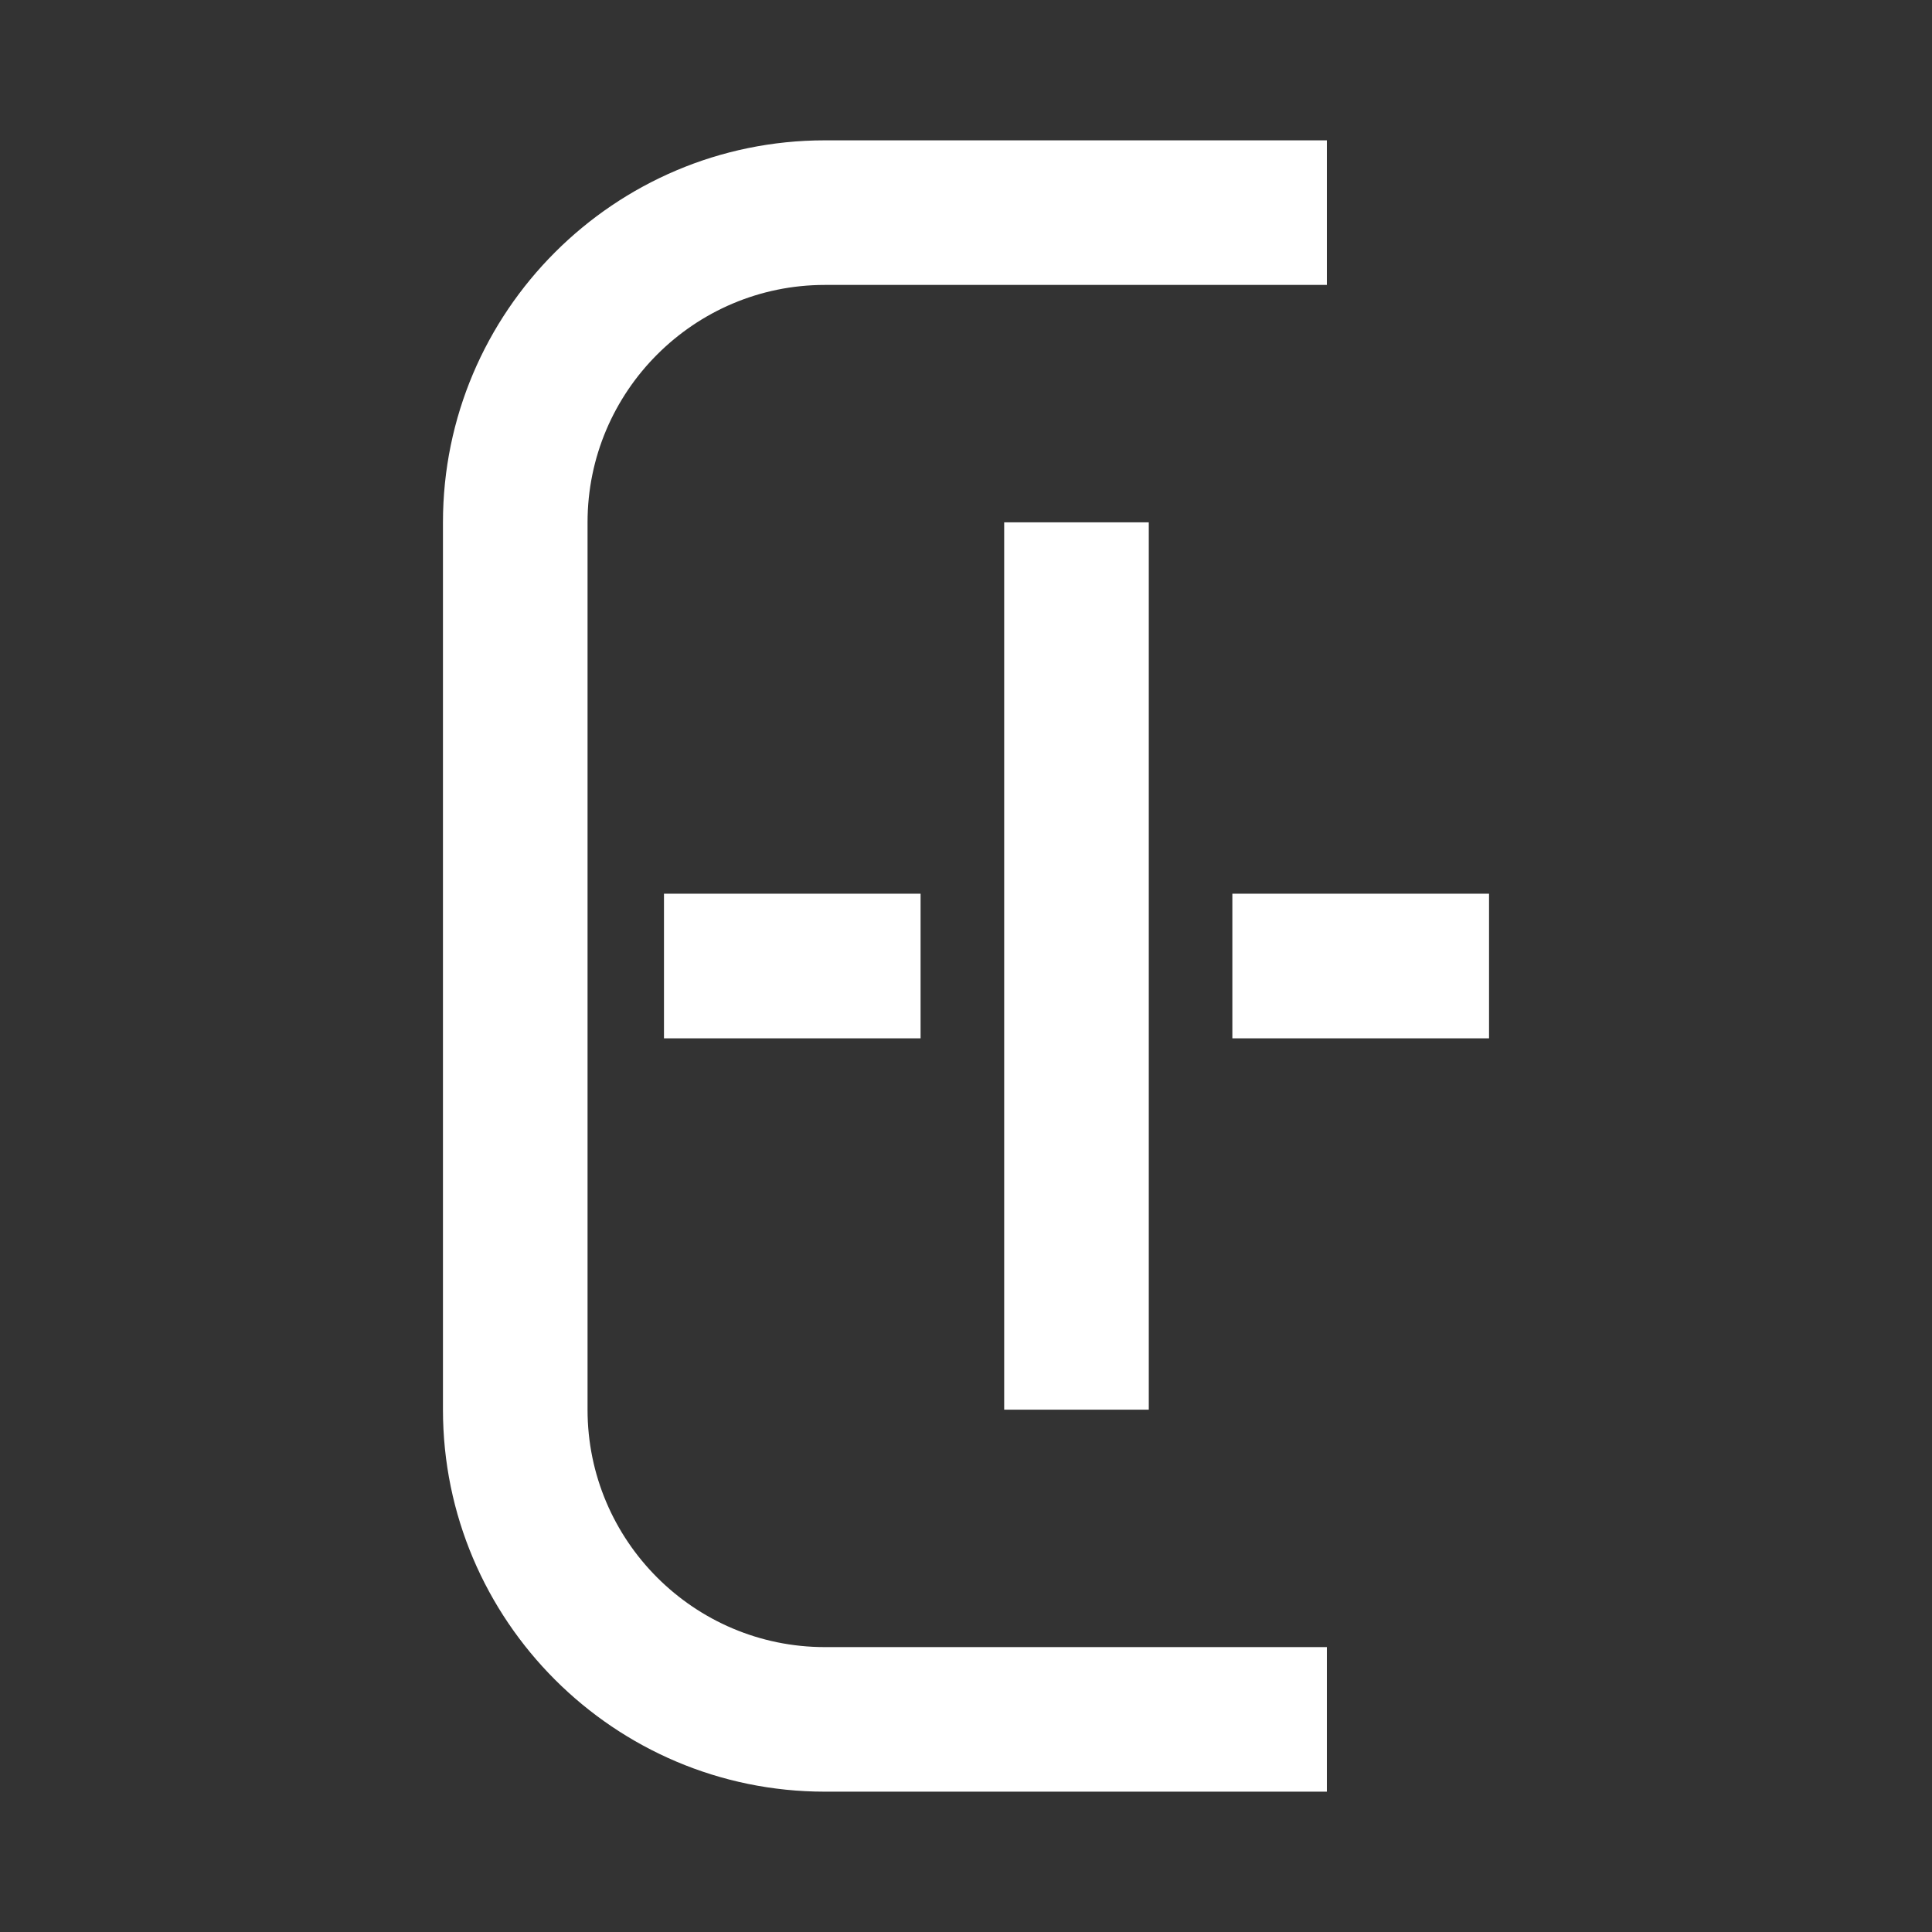 <svg xmlns="http://www.w3.org/2000/svg" xmlns:xlink="http://www.w3.org/1999/xlink" id="Capa_1" x="0px" y="0px" width="512px" height="512px" viewBox="0 0 512 512" xml:space="preserve"><rect x="0" y="0" width="512" height="512" fill="#333333" stroke="none"/><g>	<path fill="#FFFFFF" d="M351.637,474.81H218.602c-55.816,0-101.213-45.422-101.213-101.223V138.423  c0-55.811,45.397-101.232,101.213-101.232h133.035v38.318H218.602c-34.682,0-62.895,28.223-62.895,62.914v235.164  c0,34.682,28.213,62.912,62.895,62.912h133.035V474.81z"></path>	<rect x="266.119" y="138.423" fill="#FFFFFF" width="38.32" height="235.154"></rect>	<rect x="175.961" y="236.841" fill="#FFFFFF" width="68.002" height="38.328"></rect>	<rect x="326.588" y="236.841" fill="#FFFFFF" width="68.023" height="38.328"></rect></g></svg>